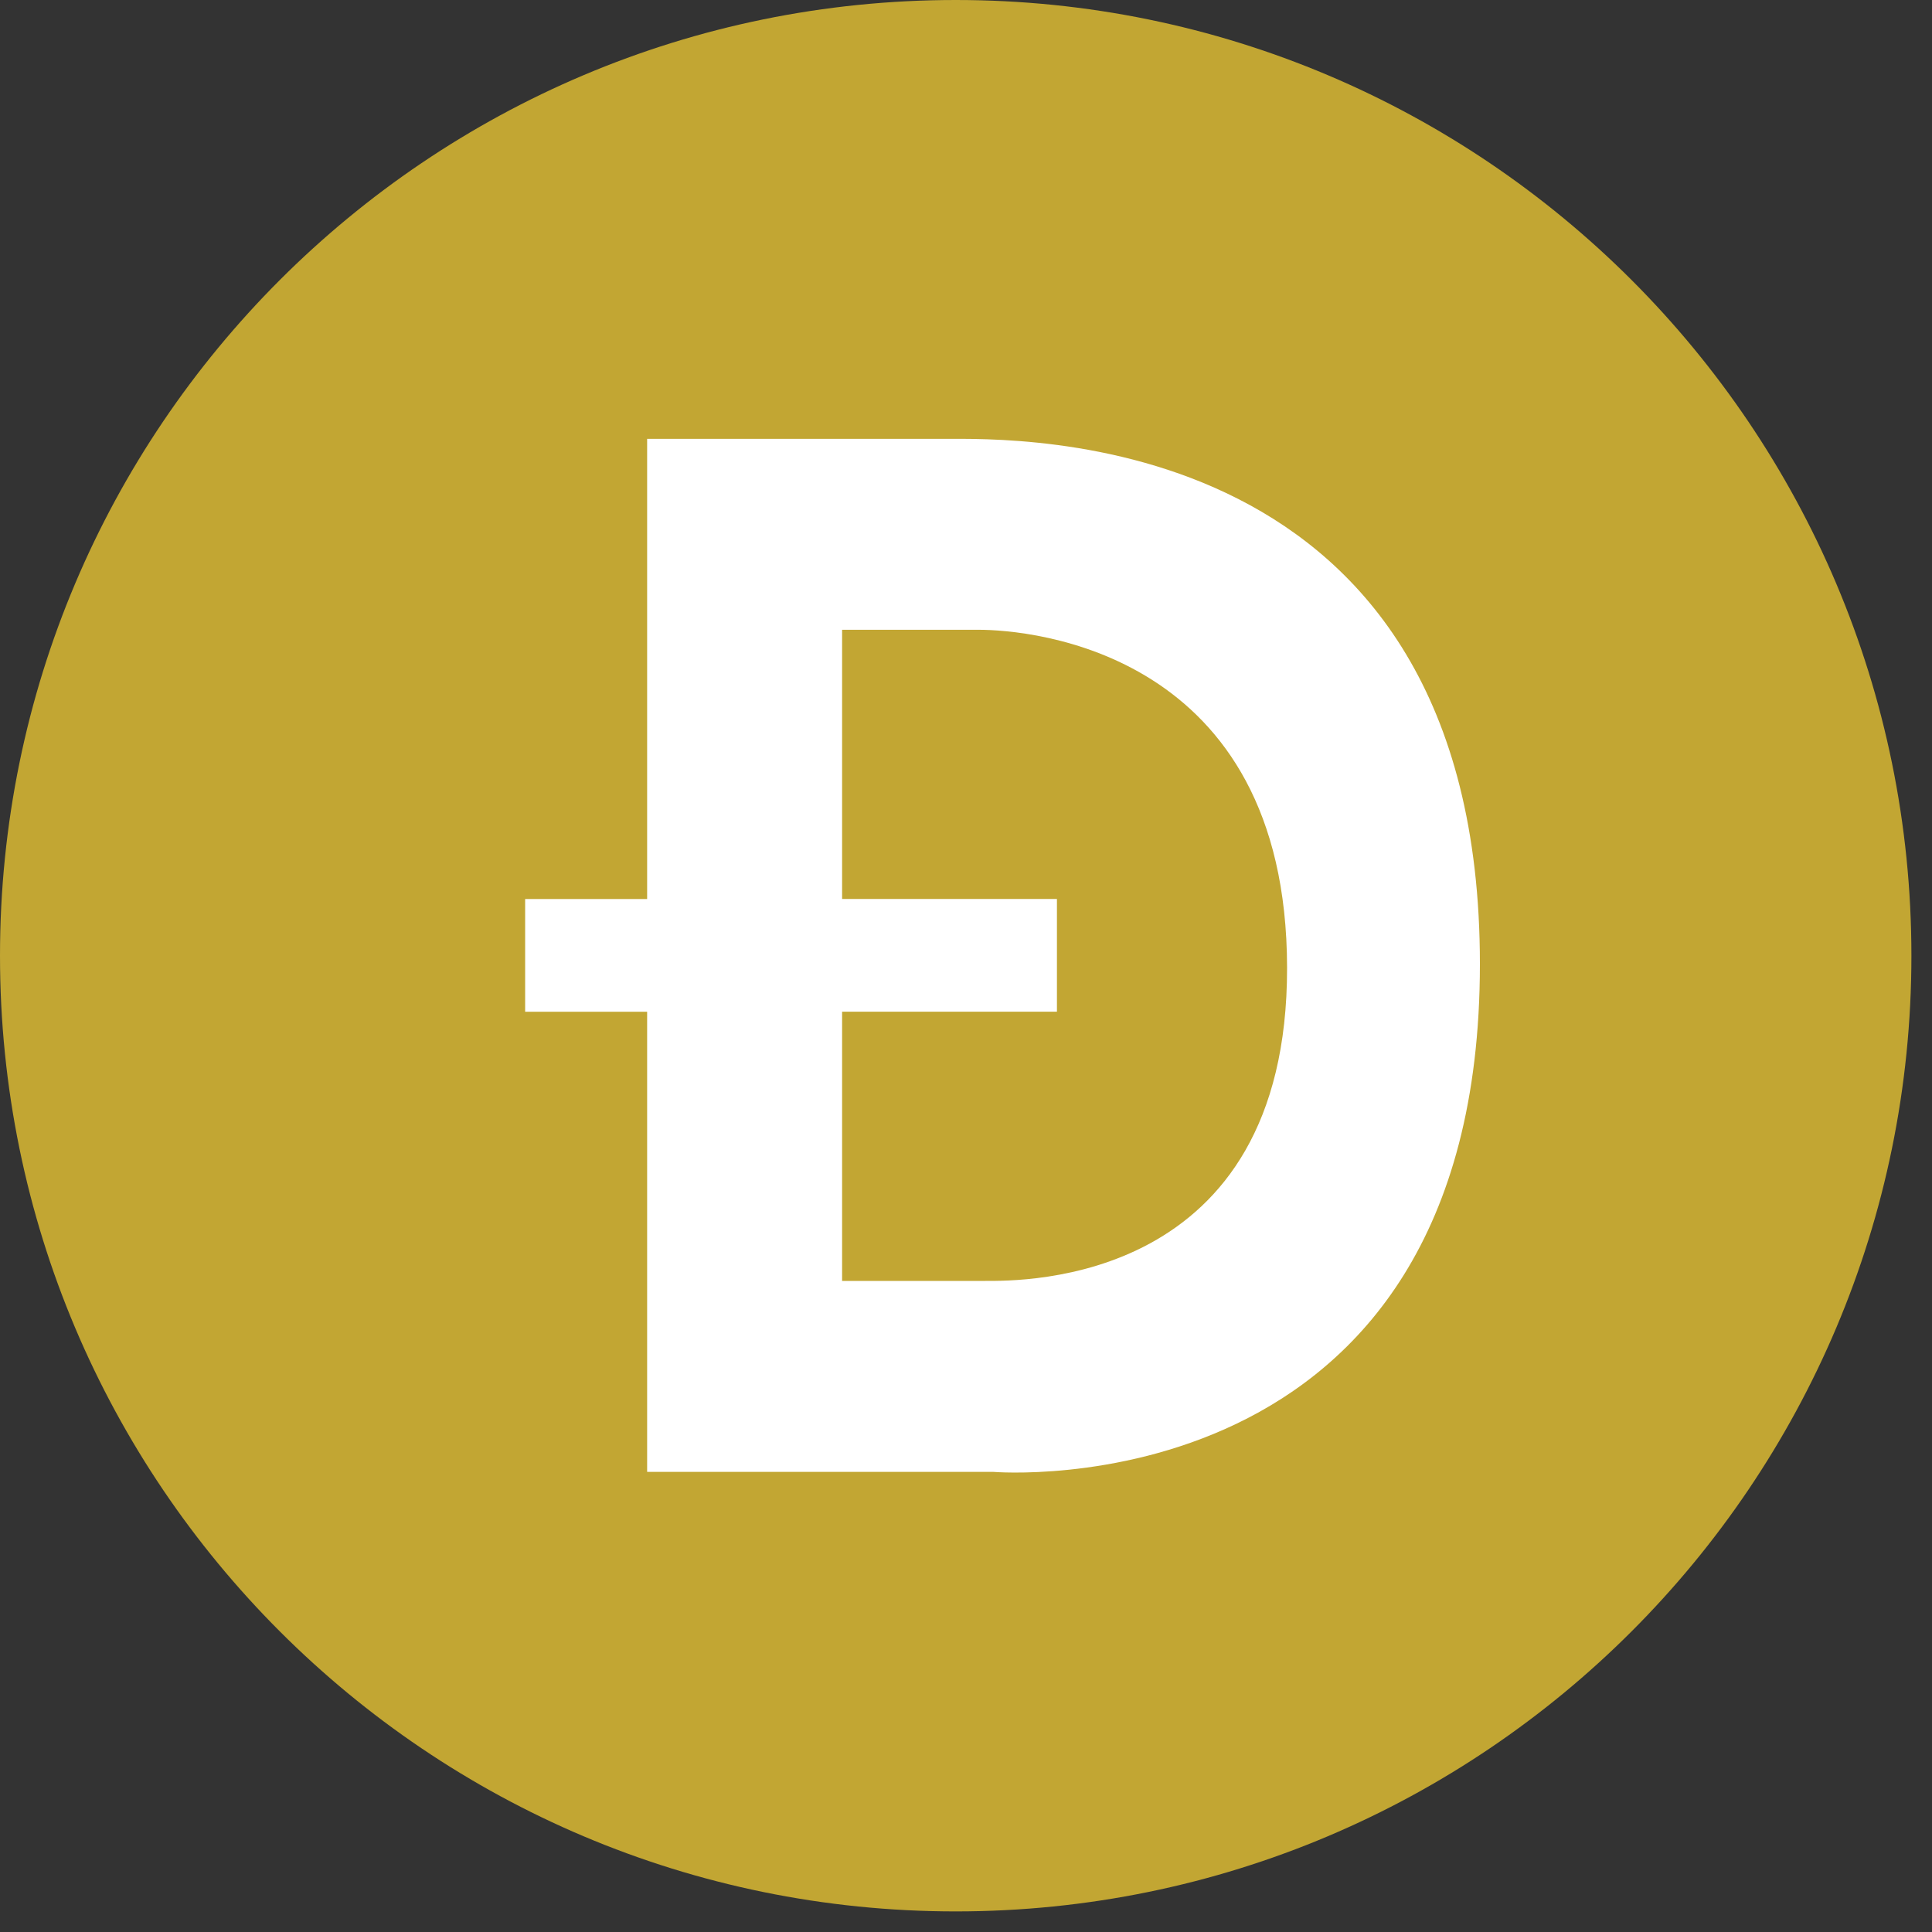 <svg width="70" height="70" viewBox="0 0 70 70" fill="none" xmlns="http://www.w3.org/2000/svg">
<rect x="0" y="0" width="70" height="70" fill="#333333" stroke="none"/>
<g clip-path="url(#clip0_6278_21113)">
<path d="M59.559 36.012C59.559 49.781 48.397 60.943 34.627 60.943C20.858 60.943 9.696 49.781 9.696 36.012C9.696 22.242 20.858 11.08 34.627 11.08C48.397 11.08 59.559 22.242 59.559 36.012Z" fill="white"/>
<path d="M35.458 22.818H30.511V32.572H38.295V36.656H30.511V46.41H35.701C37.034 46.41 46.648 46.56 46.633 35.062C46.619 23.563 37.309 22.818 35.458 22.818Z" fill="#C2A633"/>
<path d="M34.627 0C15.503 0 0 15.503 0 34.627C0 53.751 15.503 69.254 34.627 69.254C53.751 69.254 69.254 53.751 69.254 34.627C69.254 15.503 53.751 0 34.627 0ZM35.988 53.329H23.447V36.658H19.027V32.574H23.447V15.901H34.21C36.756 15.901 53.62 15.372 53.62 34.928C53.62 54.807 35.988 53.329 35.988 53.329H35.988Z" fill="#C2A633"/>
</g>
<defs>
<clipPath id="clip0_6278_21113">
<rect width="69.254" height="69.254" fill="white"/>
</clipPath>
</defs>
</svg>

